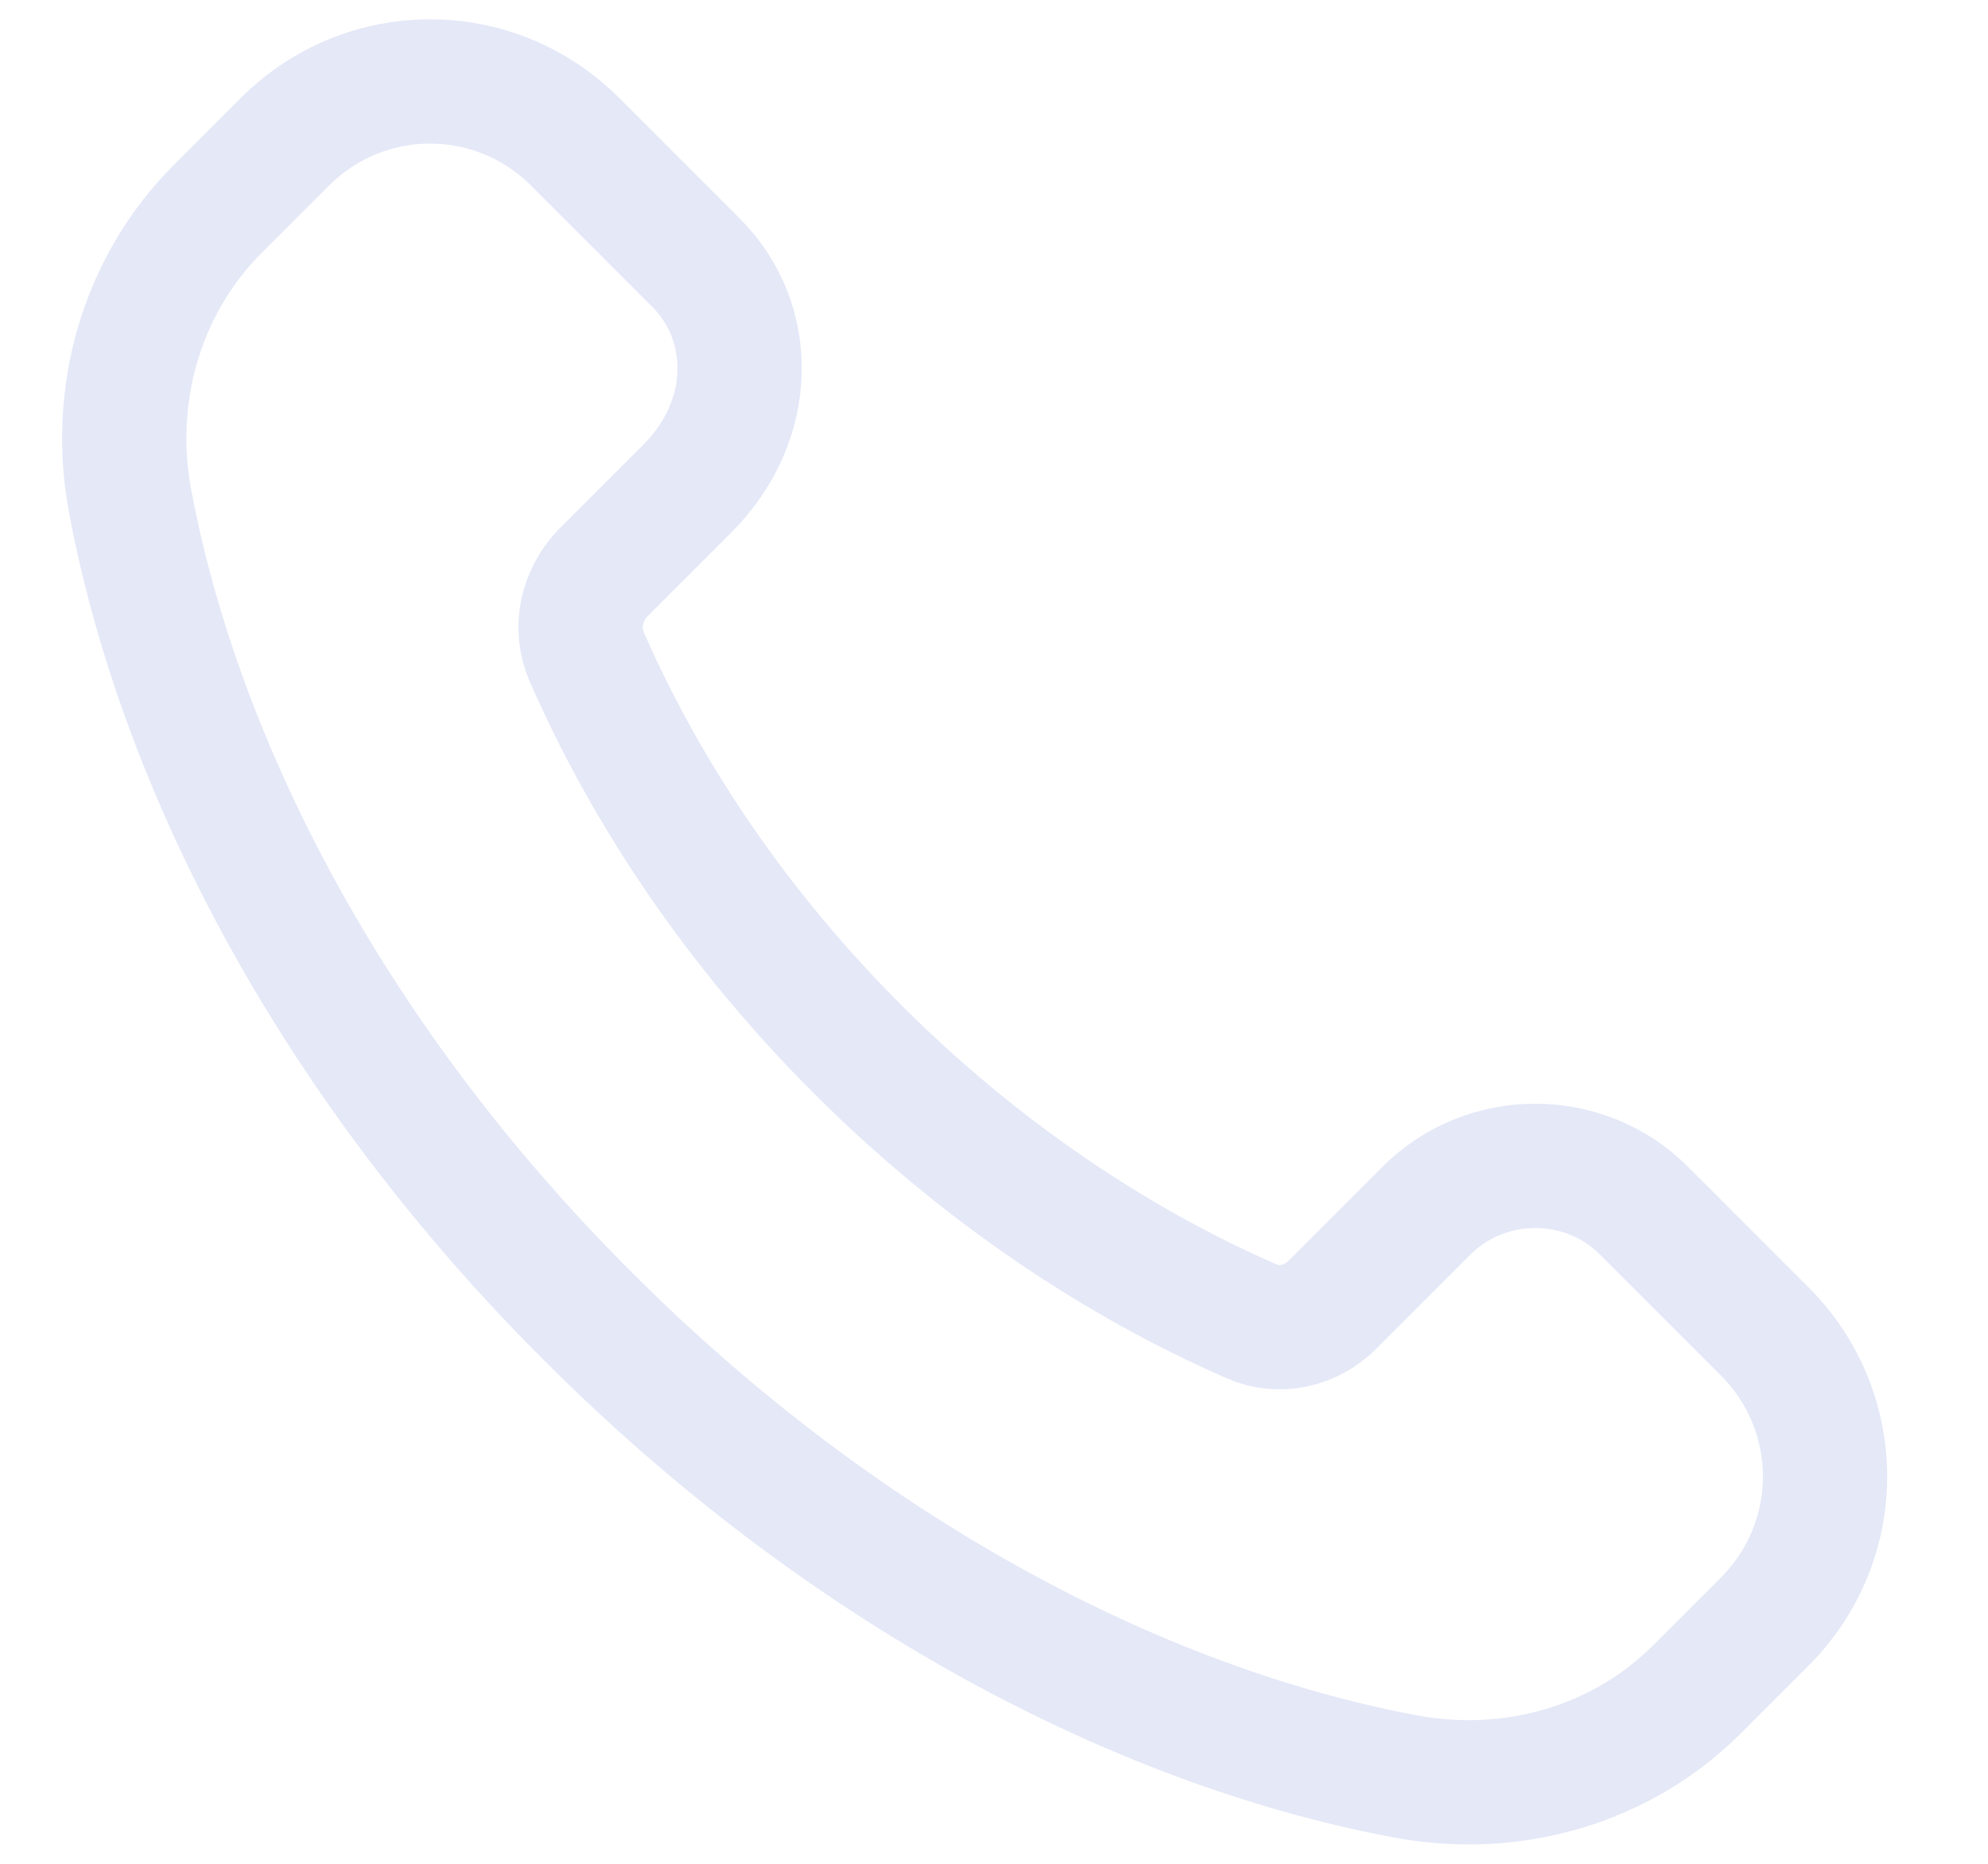 <svg width="16" height="15" viewBox="0 0 16 15" fill="none" xmlns="http://www.w3.org/2000/svg">
<path d="M14.201 10.713L13.231 9.743C12.751 9.263 11.961 9.263 11.481 9.743L10.721 10.503C10.551 10.673 10.291 10.733 10.071 10.633C8.971 10.153 7.871 9.413 6.901 8.443C5.931 7.473 5.201 6.383 4.721 5.283C4.621 5.053 4.681 4.793 4.851 4.613L5.531 3.933C6.081 3.383 6.081 2.593 5.601 2.113L4.631 1.143C3.981 0.493 2.941 0.493 2.291 1.143L1.751 1.683C1.141 2.293 0.881 3.183 1.051 4.053C1.461 6.213 2.711 8.583 4.741 10.603C6.761 12.623 9.131 13.883 11.291 14.293C12.171 14.463 13.051 14.203 13.661 13.593L14.201 13.053C14.851 12.403 14.851 11.363 14.201 10.713Z" stroke="#E4E8F7" stroke-linecap="round" stroke-linejoin="round"/>
</svg>
